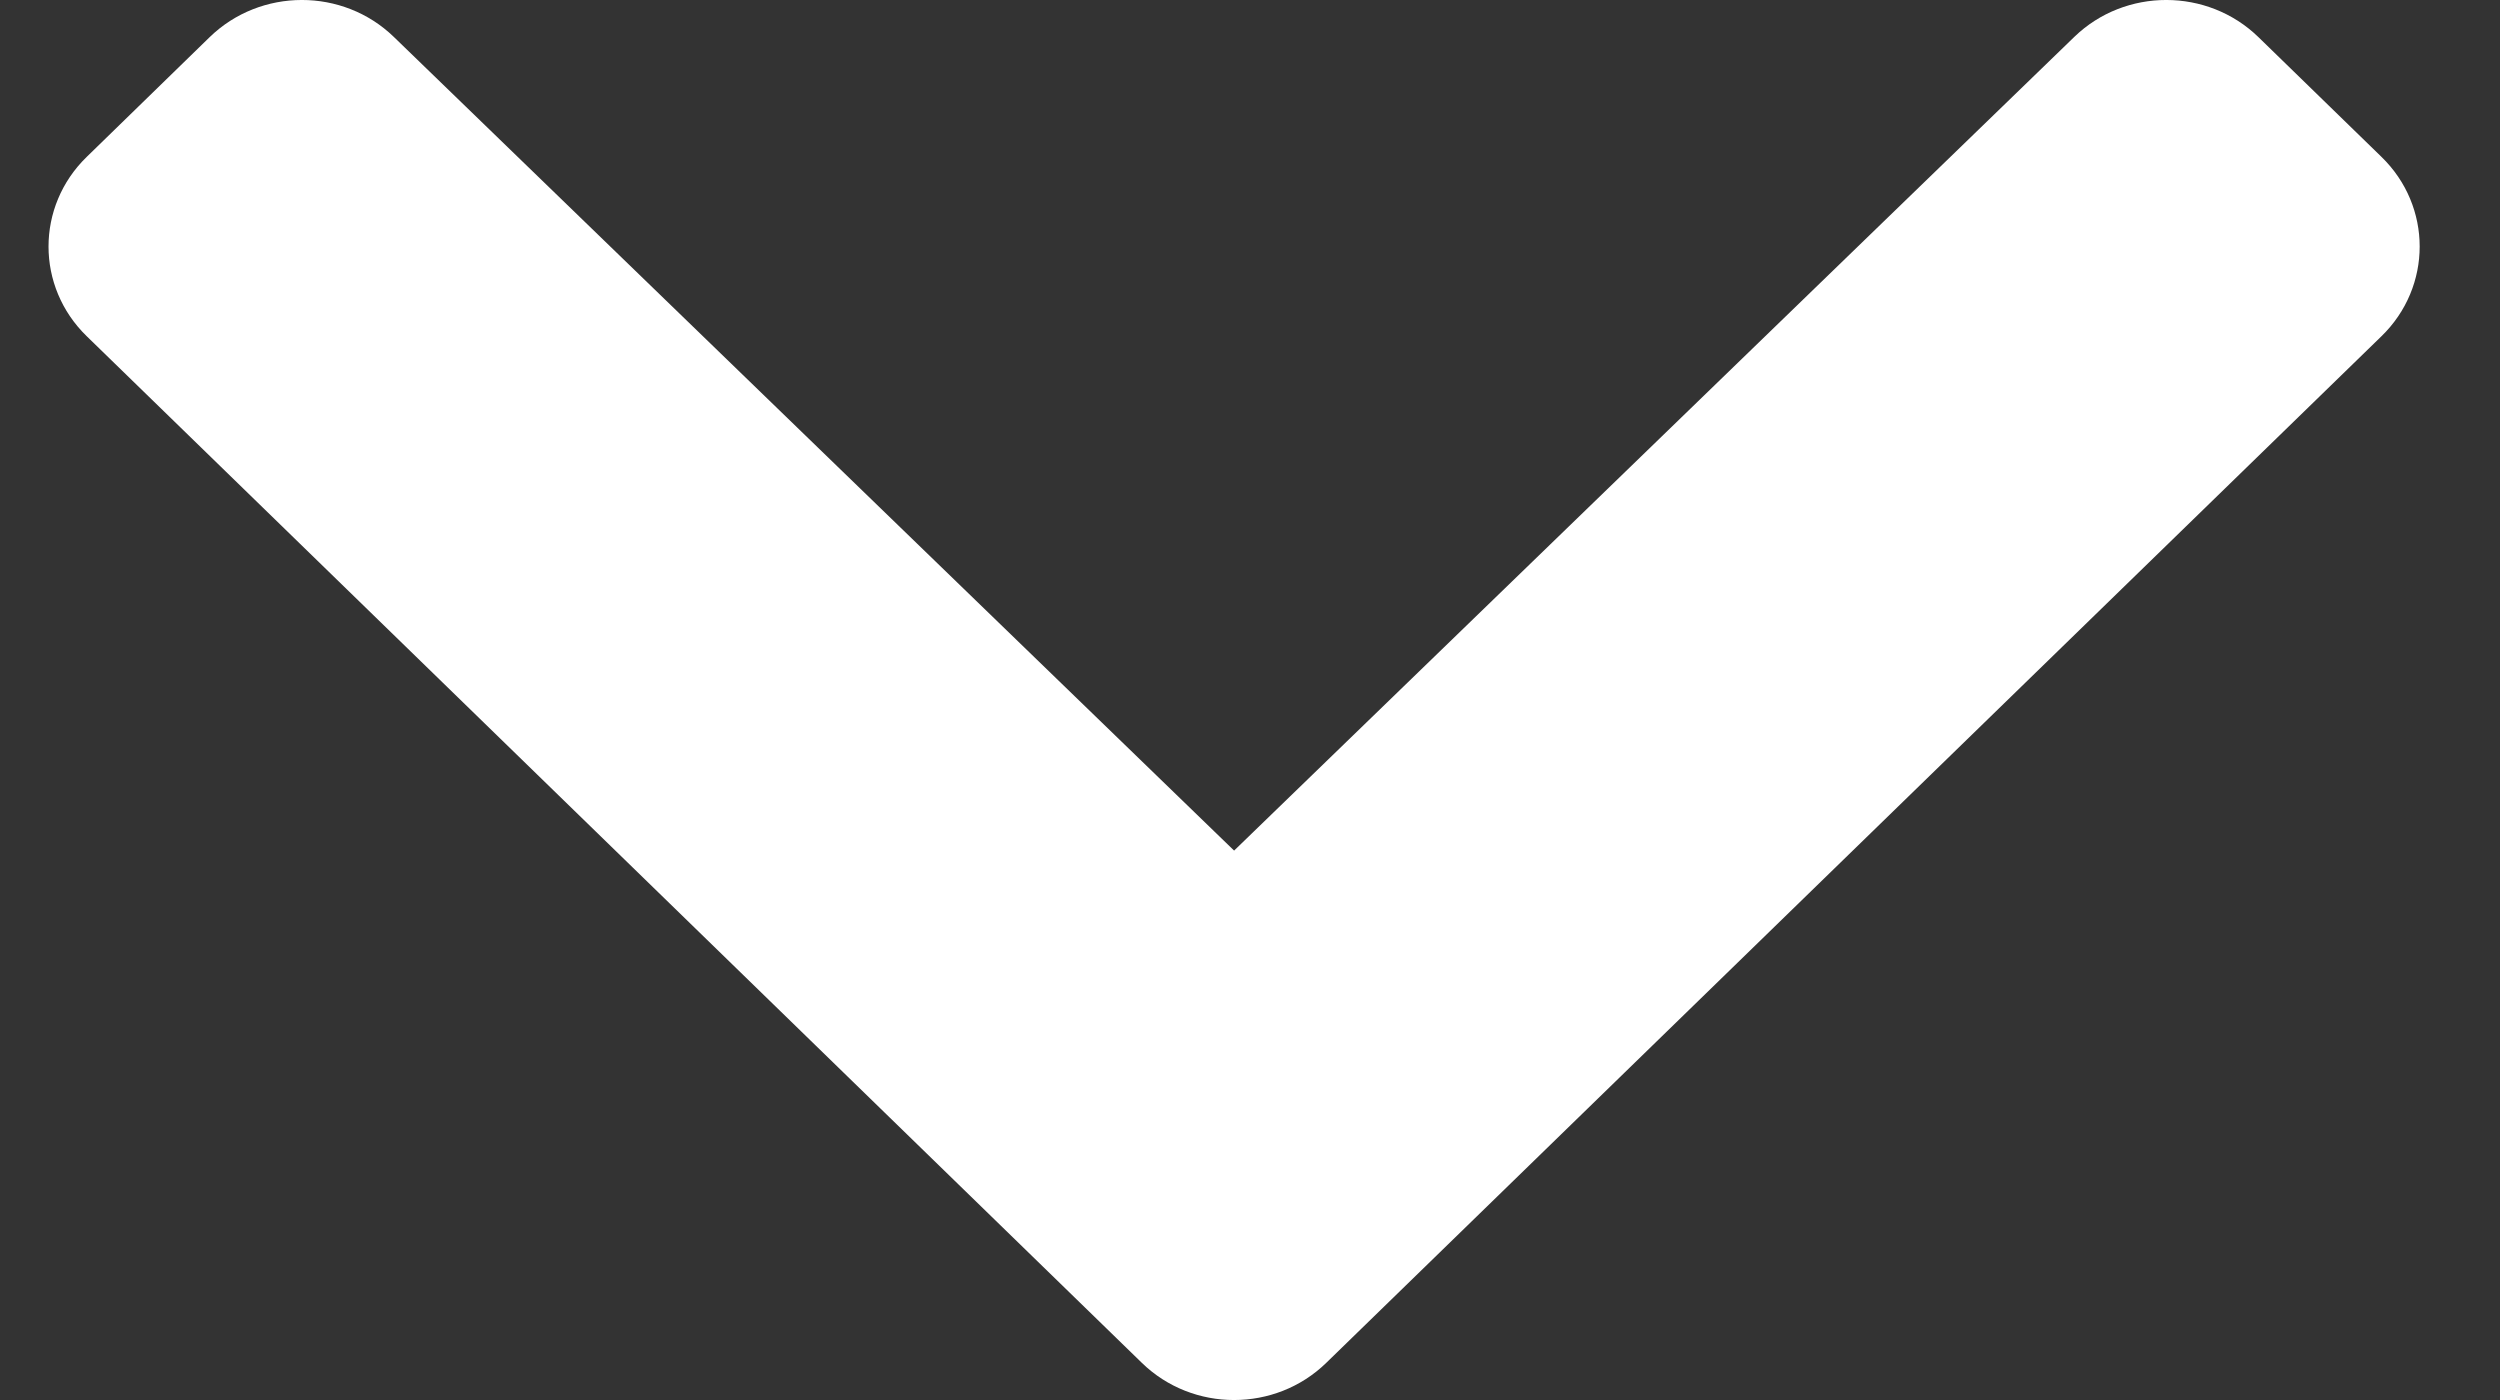 <?xml version="1.0" encoding="UTF-8"?>
<svg width="25px" height="14px" viewBox="0 0 25 14" version="1.1" xmlns="http://www.w3.org/2000/svg" xmlns:xlink="http://www.w3.org/1999/xlink">
    <rect x="0" y="0" width="25" height="14" fill="#333333" stroke="none"/>
    <!-- Generator: Sketch 50.2 (55047) - http://www.bohemiancoding.com/sketch -->
    <title>chevron-down-solid copy 2</title>
    <desc>Created with Sketch.</desc>
    <defs></defs>
    <g id="Page-1" stroke="none" stroke-width="1" fill="none" fill-rule="evenodd">
        <g id="content" transform="translate(-917, -1088)" fill="#FFFFFF" fill-rule="nonzero">
            <g id="Group-5" transform="translate(268, 279)">
                <g id="Group-14-Copy-2" transform="translate(0, 786)">
                    <g id="chevron-down-solid-copy-2" transform="translate(649.485, 23)">
                        <path d="M10.934,13.629 L0.382,3.362 C-0.127,2.867 -0.127,2.064 0.382,1.569 L1.612,0.371 C2.121,-0.123 2.944,-0.124 3.453,0.369 L11.856,8.506 L20.258,0.369 C20.767,-0.124 21.591,-0.123 22.099,0.371 L23.33,1.569 C23.839,2.064 23.839,2.867 23.33,3.362 L12.777,13.629 C12.268,14.124 11.443,14.124 10.934,13.629 Z" id="Shape"></path>
                    </g>
                </g>
            </g>
        </g>
    </g>
</svg>